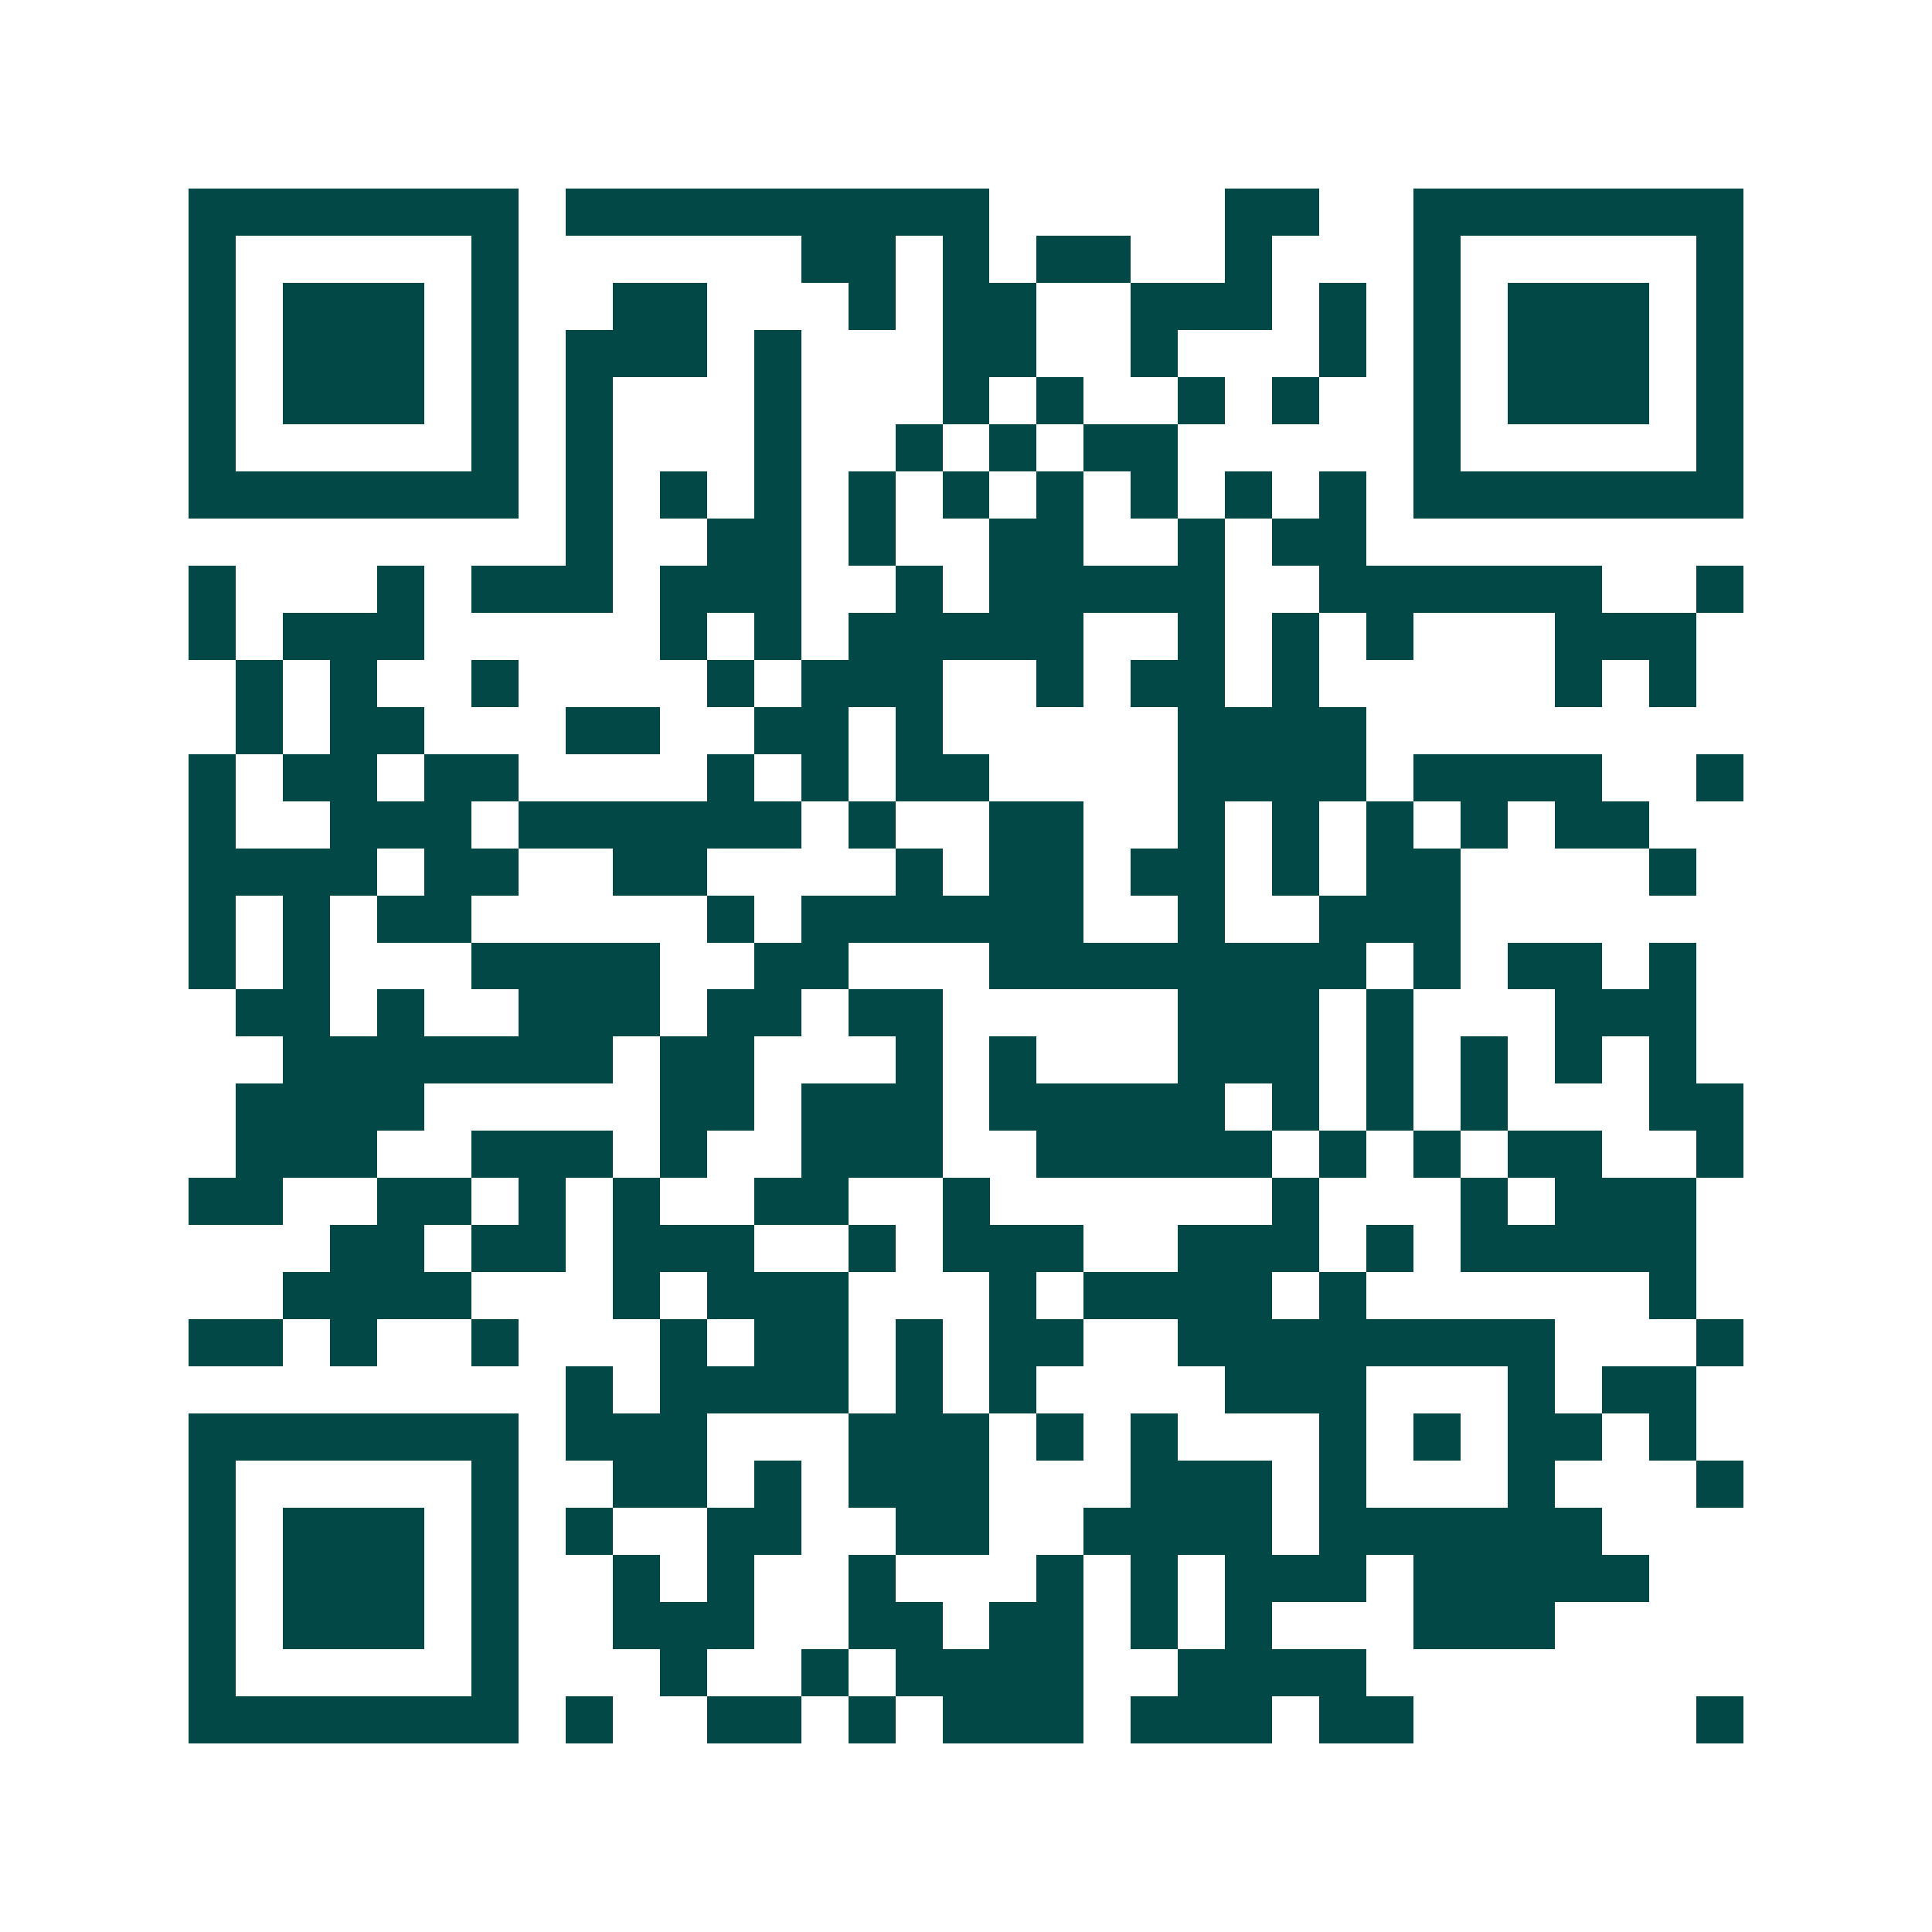 <svg xmlns="http://www.w3.org/2000/svg" width="200" height="200" viewBox="0 0 41 41" shape-rendering="crispEdges"><path fill="#ffffff" d="M0 0h41v41H0z"/><path stroke="#014847" d="M4 4.5h7m1 0h9m5 0h2m2 0h7M4 5.5h1m5 0h1m6 0h2m1 0h1m1 0h2m2 0h1m3 0h1m5 0h1M4 6.5h1m1 0h3m1 0h1m2 0h2m3 0h1m1 0h2m2 0h3m1 0h1m1 0h1m1 0h3m1 0h1M4 7.5h1m1 0h3m1 0h1m1 0h3m1 0h1m3 0h2m2 0h1m3 0h1m1 0h1m1 0h3m1 0h1M4 8.5h1m1 0h3m1 0h1m1 0h1m3 0h1m3 0h1m1 0h1m2 0h1m1 0h1m2 0h1m1 0h3m1 0h1M4 9.5h1m5 0h1m1 0h1m3 0h1m2 0h1m1 0h1m1 0h2m5 0h1m5 0h1M4 10.5h7m1 0h1m1 0h1m1 0h1m1 0h1m1 0h1m1 0h1m1 0h1m1 0h1m1 0h1m1 0h7M12 11.5h1m2 0h2m1 0h1m2 0h2m2 0h1m1 0h2M4 12.5h1m3 0h1m1 0h3m1 0h3m2 0h1m1 0h5m2 0h6m2 0h1M4 13.5h1m1 0h3m5 0h1m1 0h1m1 0h5m2 0h1m1 0h1m1 0h1m3 0h3M5 14.5h1m1 0h1m2 0h1m4 0h1m1 0h3m2 0h1m1 0h2m1 0h1m5 0h1m1 0h1M5 15.5h1m1 0h2m3 0h2m2 0h2m1 0h1m5 0h4M4 16.5h1m1 0h2m1 0h2m4 0h1m1 0h1m1 0h2m4 0h4m1 0h4m2 0h1M4 17.5h1m2 0h3m1 0h6m1 0h1m2 0h2m2 0h1m1 0h1m1 0h1m1 0h1m1 0h2M4 18.5h4m1 0h2m2 0h2m4 0h1m1 0h2m1 0h2m1 0h1m1 0h2m4 0h1M4 19.5h1m1 0h1m1 0h2m5 0h1m1 0h6m2 0h1m2 0h3M4 20.5h1m1 0h1m3 0h4m2 0h2m3 0h8m1 0h1m1 0h2m1 0h1M5 21.5h2m1 0h1m2 0h3m1 0h2m1 0h2m5 0h3m1 0h1m3 0h3M6 22.5h7m1 0h2m3 0h1m1 0h1m3 0h3m1 0h1m1 0h1m1 0h1m1 0h1M5 23.5h4m5 0h2m1 0h3m1 0h5m1 0h1m1 0h1m1 0h1m3 0h2M5 24.5h3m2 0h3m1 0h1m2 0h3m2 0h5m1 0h1m1 0h1m1 0h2m2 0h1M4 25.5h2m2 0h2m1 0h1m1 0h1m2 0h2m2 0h1m6 0h1m3 0h1m1 0h3M7 26.5h2m1 0h2m1 0h3m2 0h1m1 0h3m2 0h3m1 0h1m1 0h5M6 27.5h4m3 0h1m1 0h3m3 0h1m1 0h4m1 0h1m6 0h1M4 28.5h2m1 0h1m2 0h1m3 0h1m1 0h2m1 0h1m1 0h2m2 0h8m3 0h1M12 29.5h1m1 0h4m1 0h1m1 0h1m4 0h3m3 0h1m1 0h2M4 30.5h7m1 0h3m3 0h3m1 0h1m1 0h1m3 0h1m1 0h1m1 0h2m1 0h1M4 31.5h1m5 0h1m2 0h2m1 0h1m1 0h3m3 0h3m1 0h1m3 0h1m3 0h1M4 32.5h1m1 0h3m1 0h1m1 0h1m2 0h2m2 0h2m2 0h4m1 0h6M4 33.5h1m1 0h3m1 0h1m2 0h1m1 0h1m2 0h1m3 0h1m1 0h1m1 0h3m1 0h5M4 34.5h1m1 0h3m1 0h1m2 0h3m2 0h2m1 0h2m1 0h1m1 0h1m3 0h3M4 35.5h1m5 0h1m3 0h1m2 0h1m1 0h4m2 0h4M4 36.5h7m1 0h1m2 0h2m1 0h1m1 0h3m1 0h3m1 0h2m6 0h1"/></svg>
